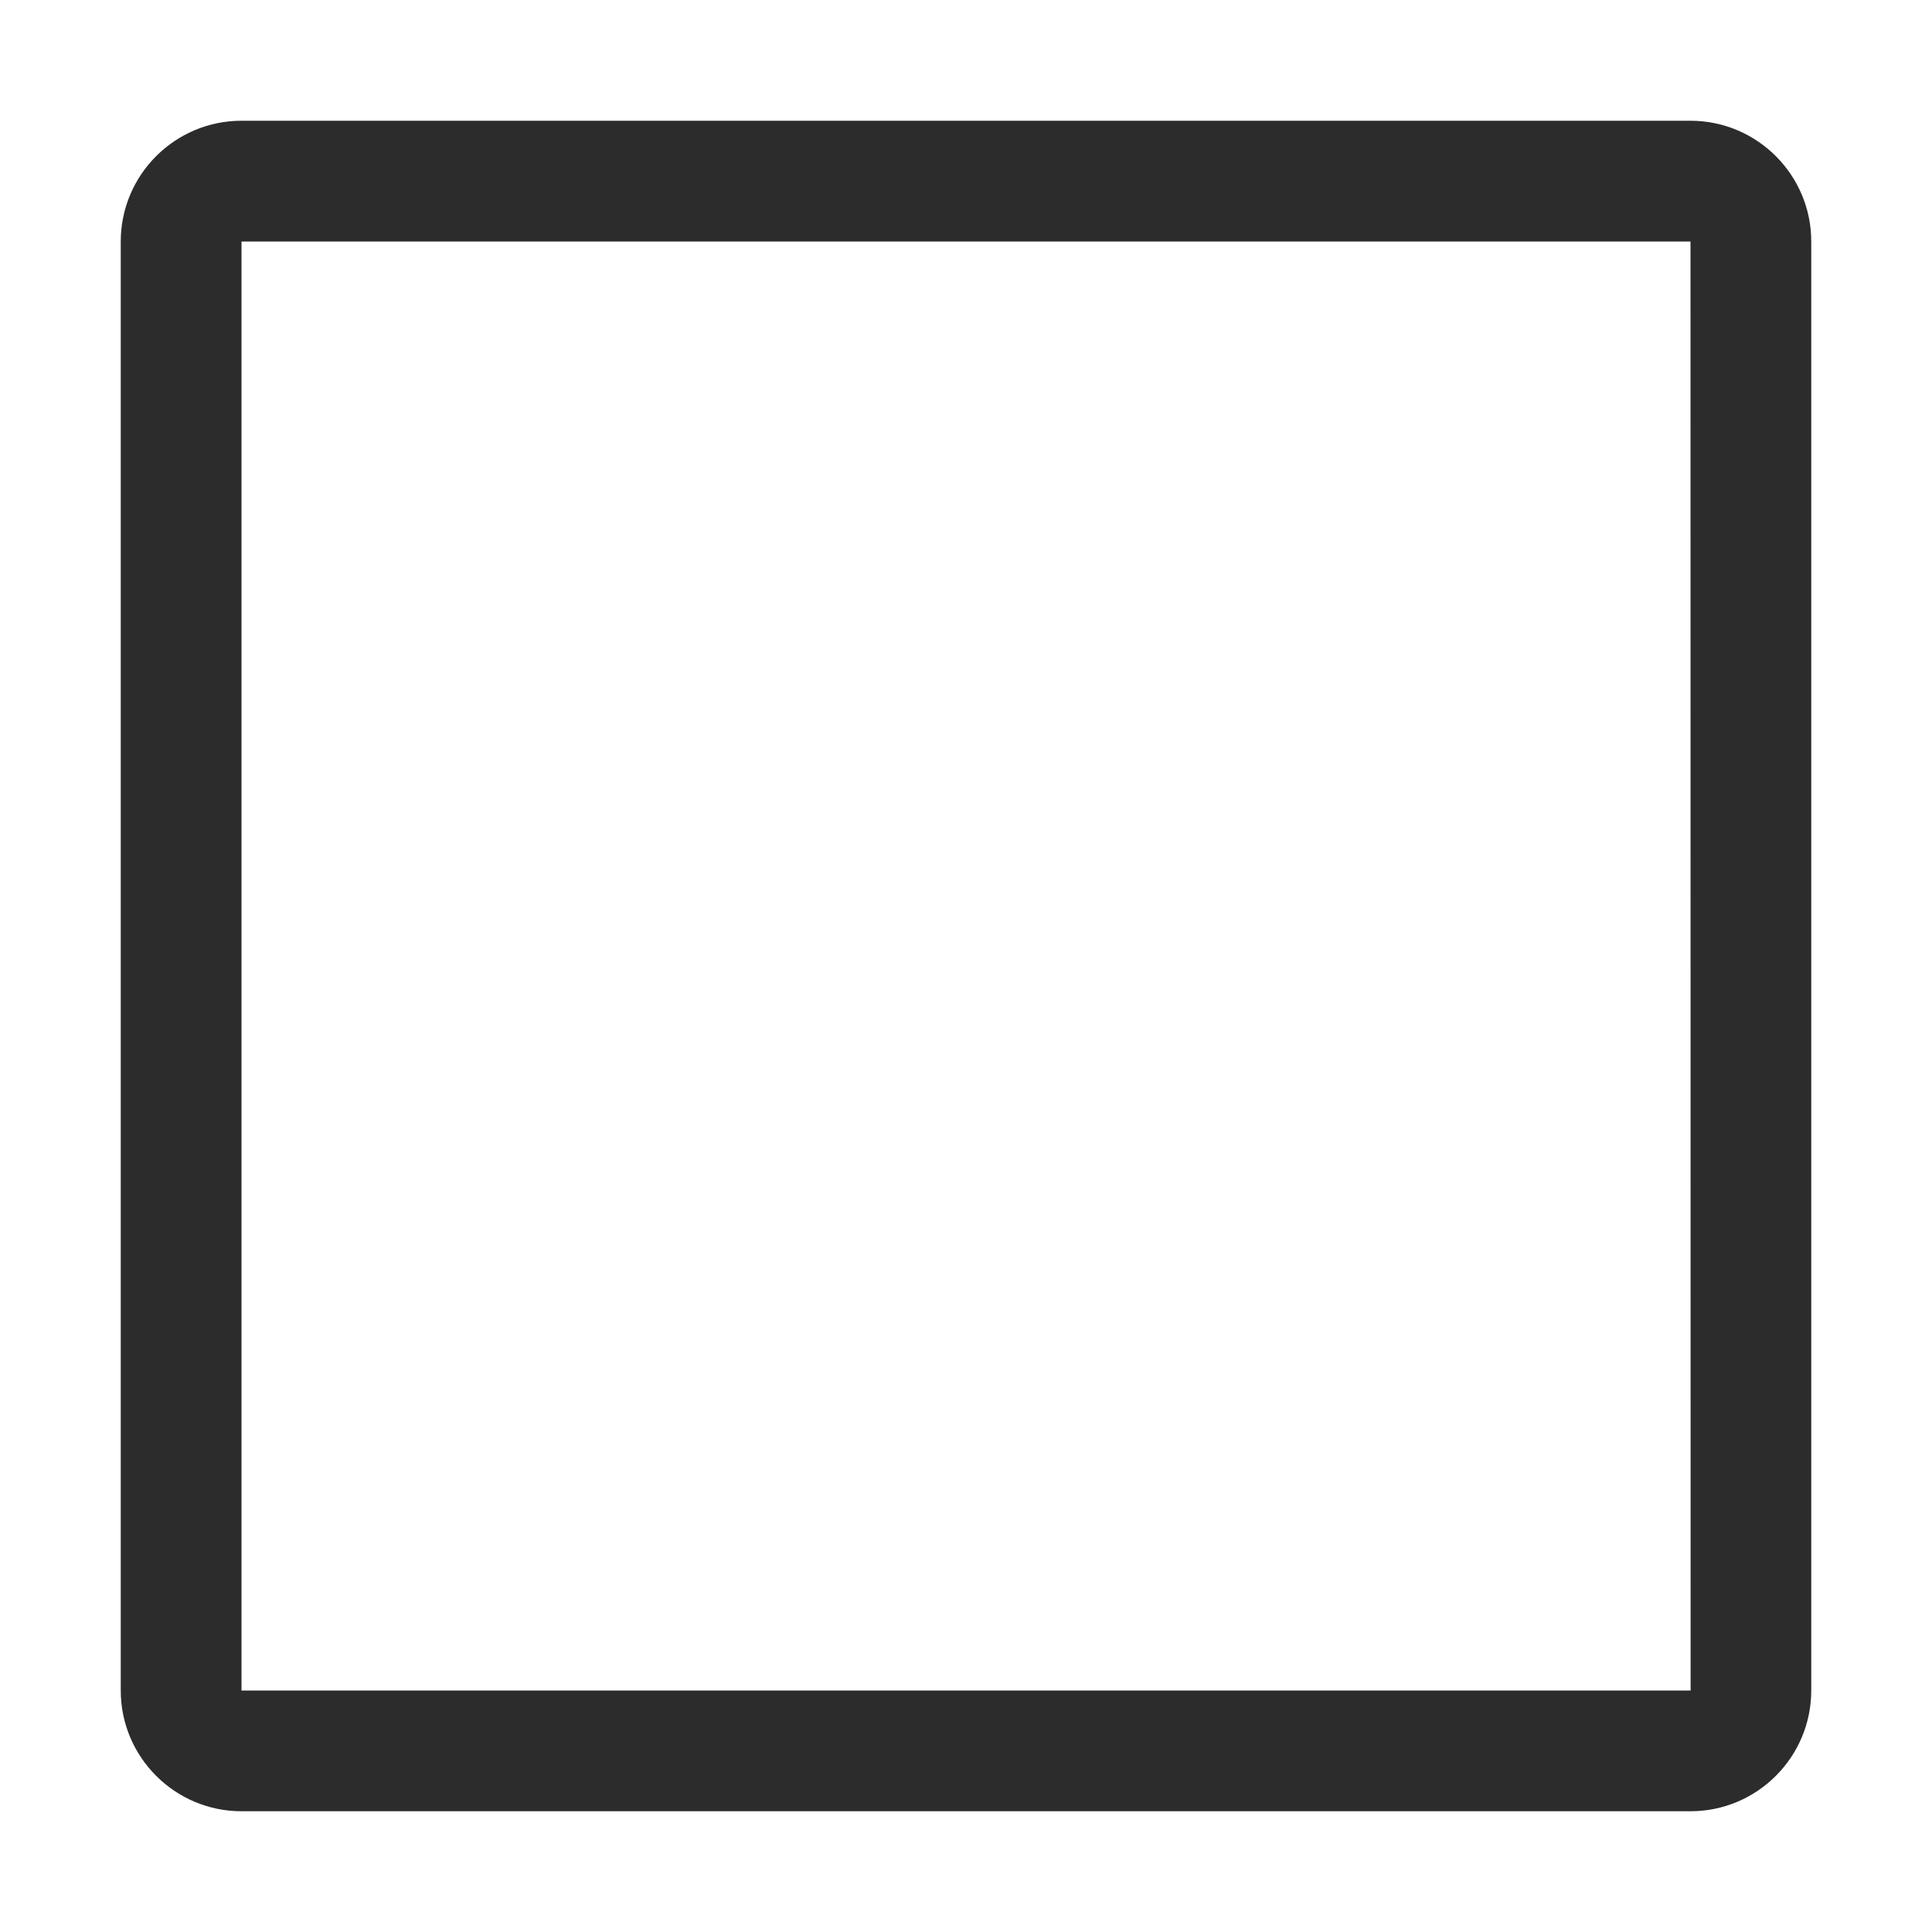 <svg t="1687777116451" class="icon" viewBox="0 0 1024 1024" version="1.1" xmlns="http://www.w3.org/2000/svg" p-id="4789" width="200" height="200"><path d="M896 64H128c-35.296 0-64 28.704-64 64v768c0 35.296 28.704 64 64 64h768c35.296 0 64-28.704 64-64V128c0-35.296-28.704-64-64-64zM128 896V128h768l0.064 768H128z" fill="#2c2c2c" p-id="4790"></path></svg>